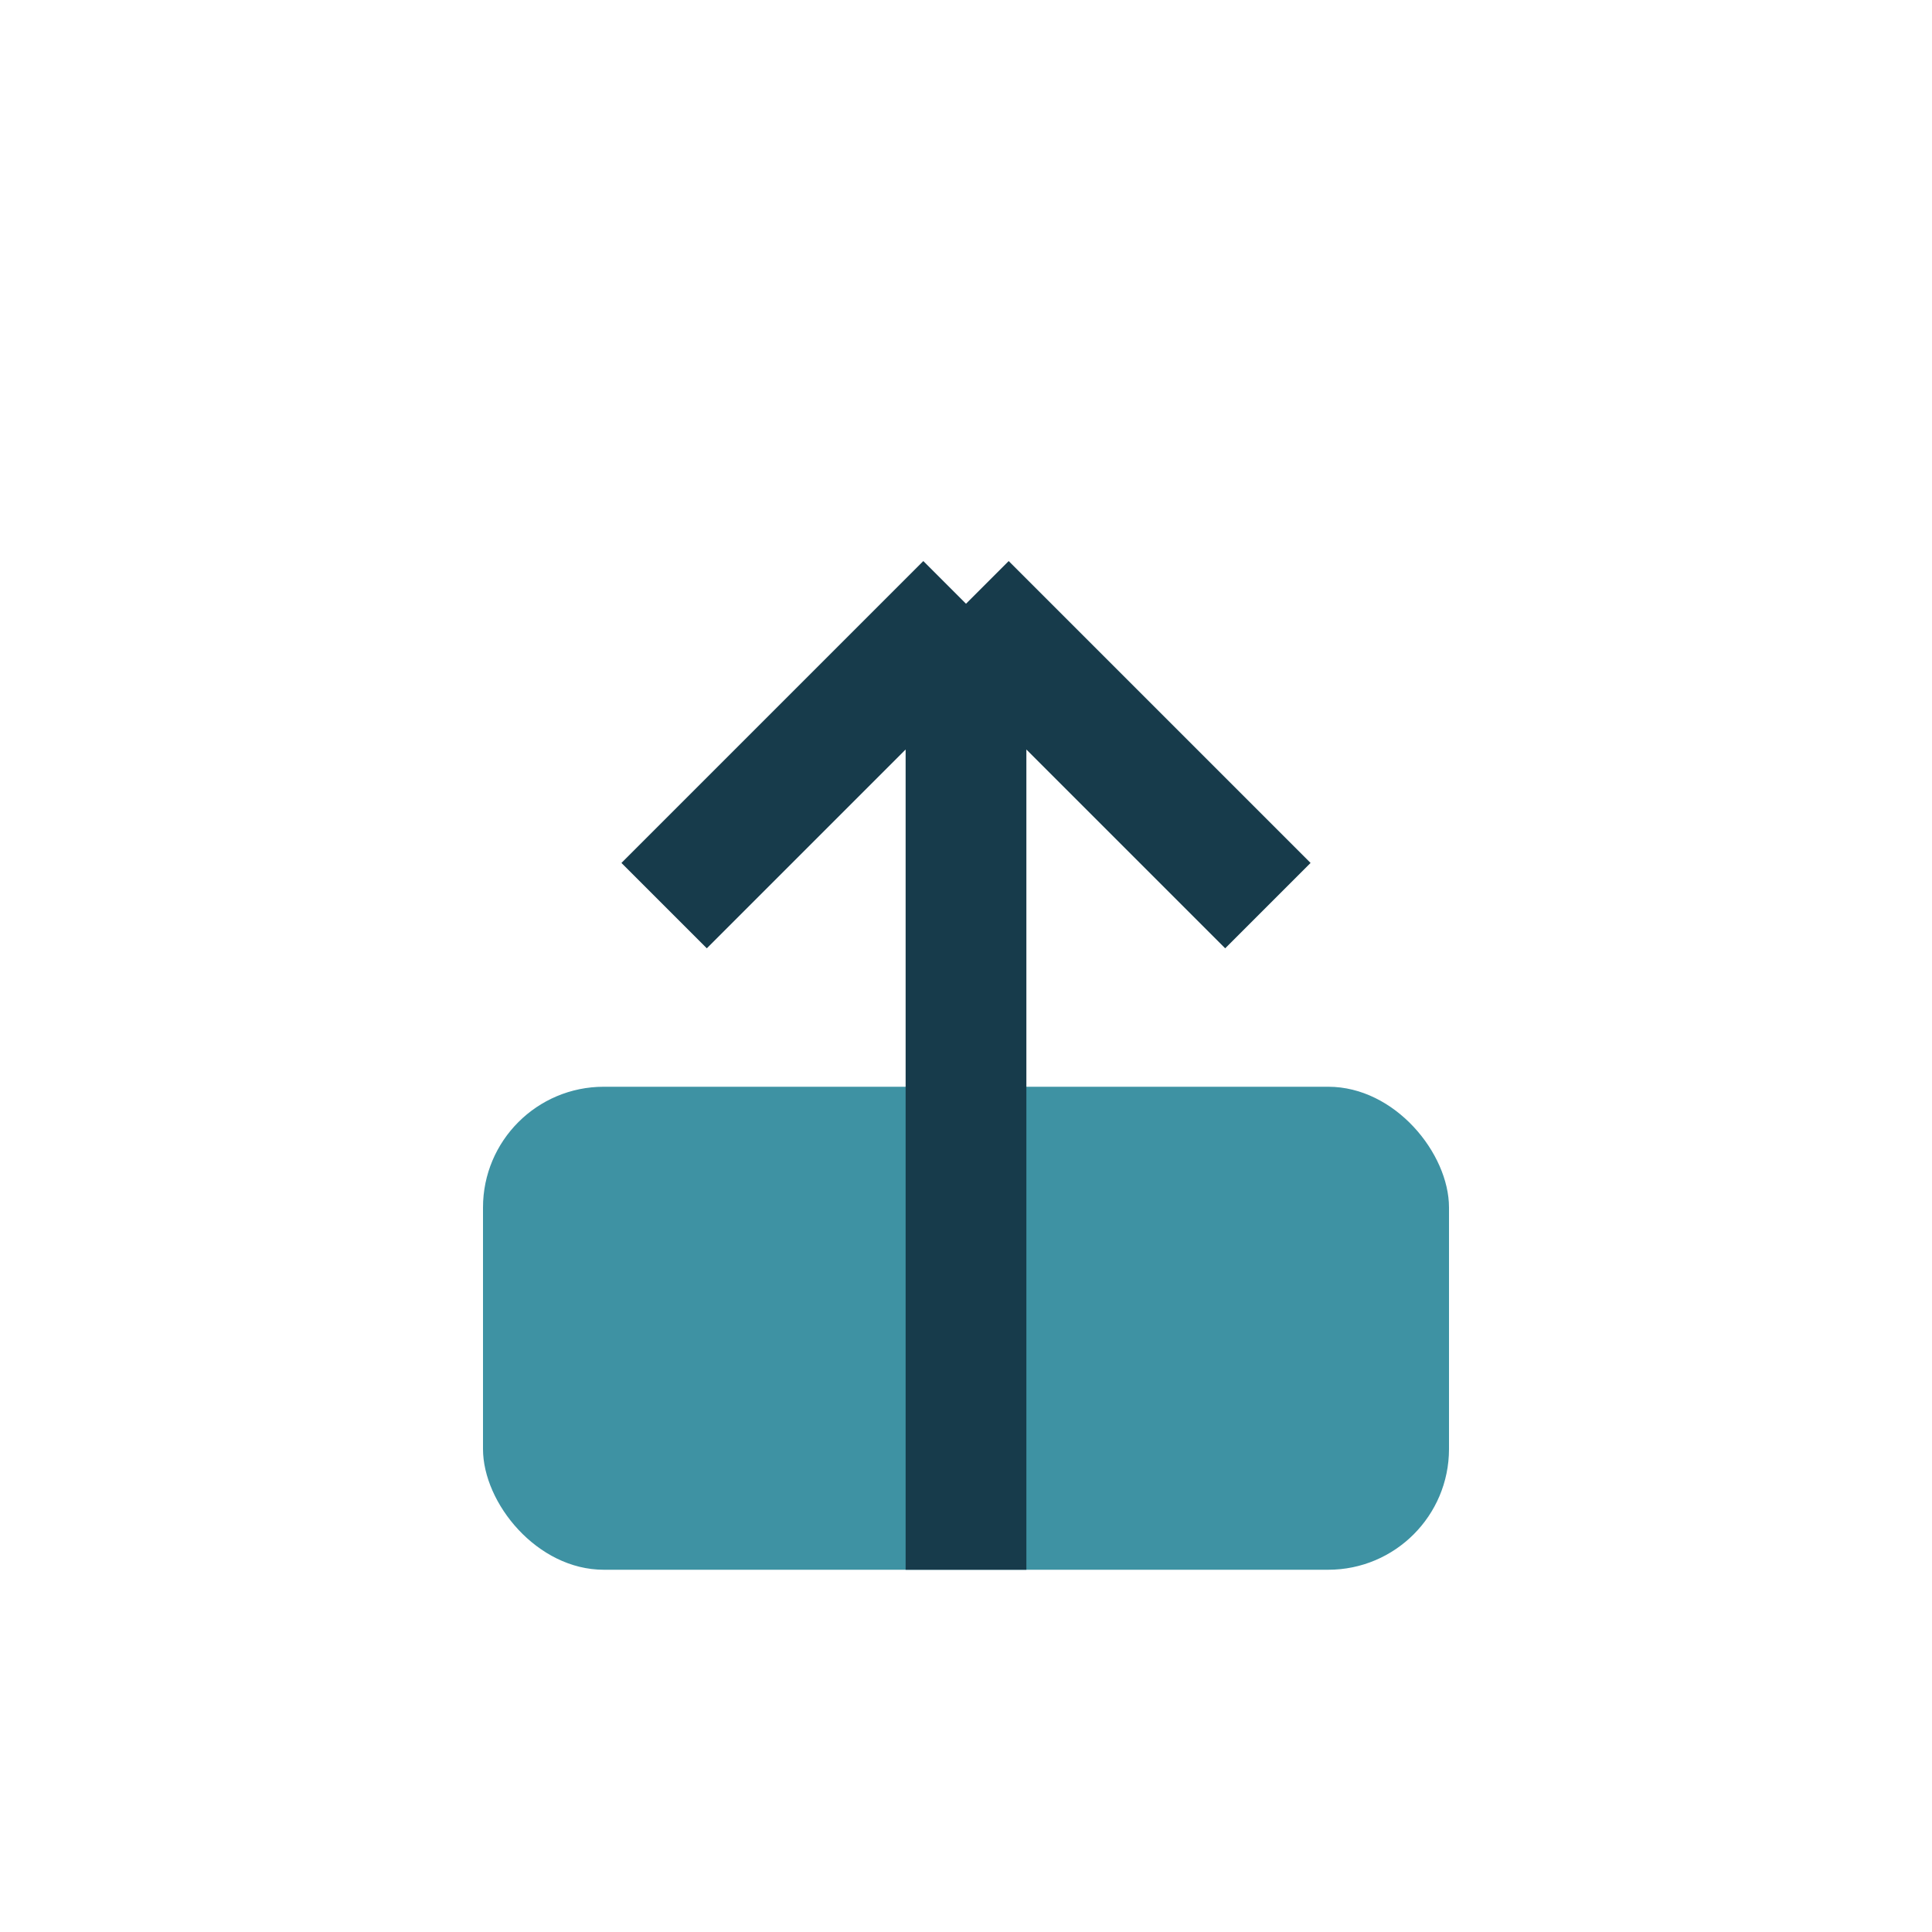 <?xml version="1.0" encoding="UTF-8"?>
<svg xmlns="http://www.w3.org/2000/svg" width="32" height="32" viewBox="0 0 32 32"><rect x="8" y="18" width="16" height="8" rx="2" fill="#3E92A3"/><path d="M16 26V10m0 0l-5 5m5-5l5 5" stroke="#173B4B" stroke-width="2" fill="none"/></svg>